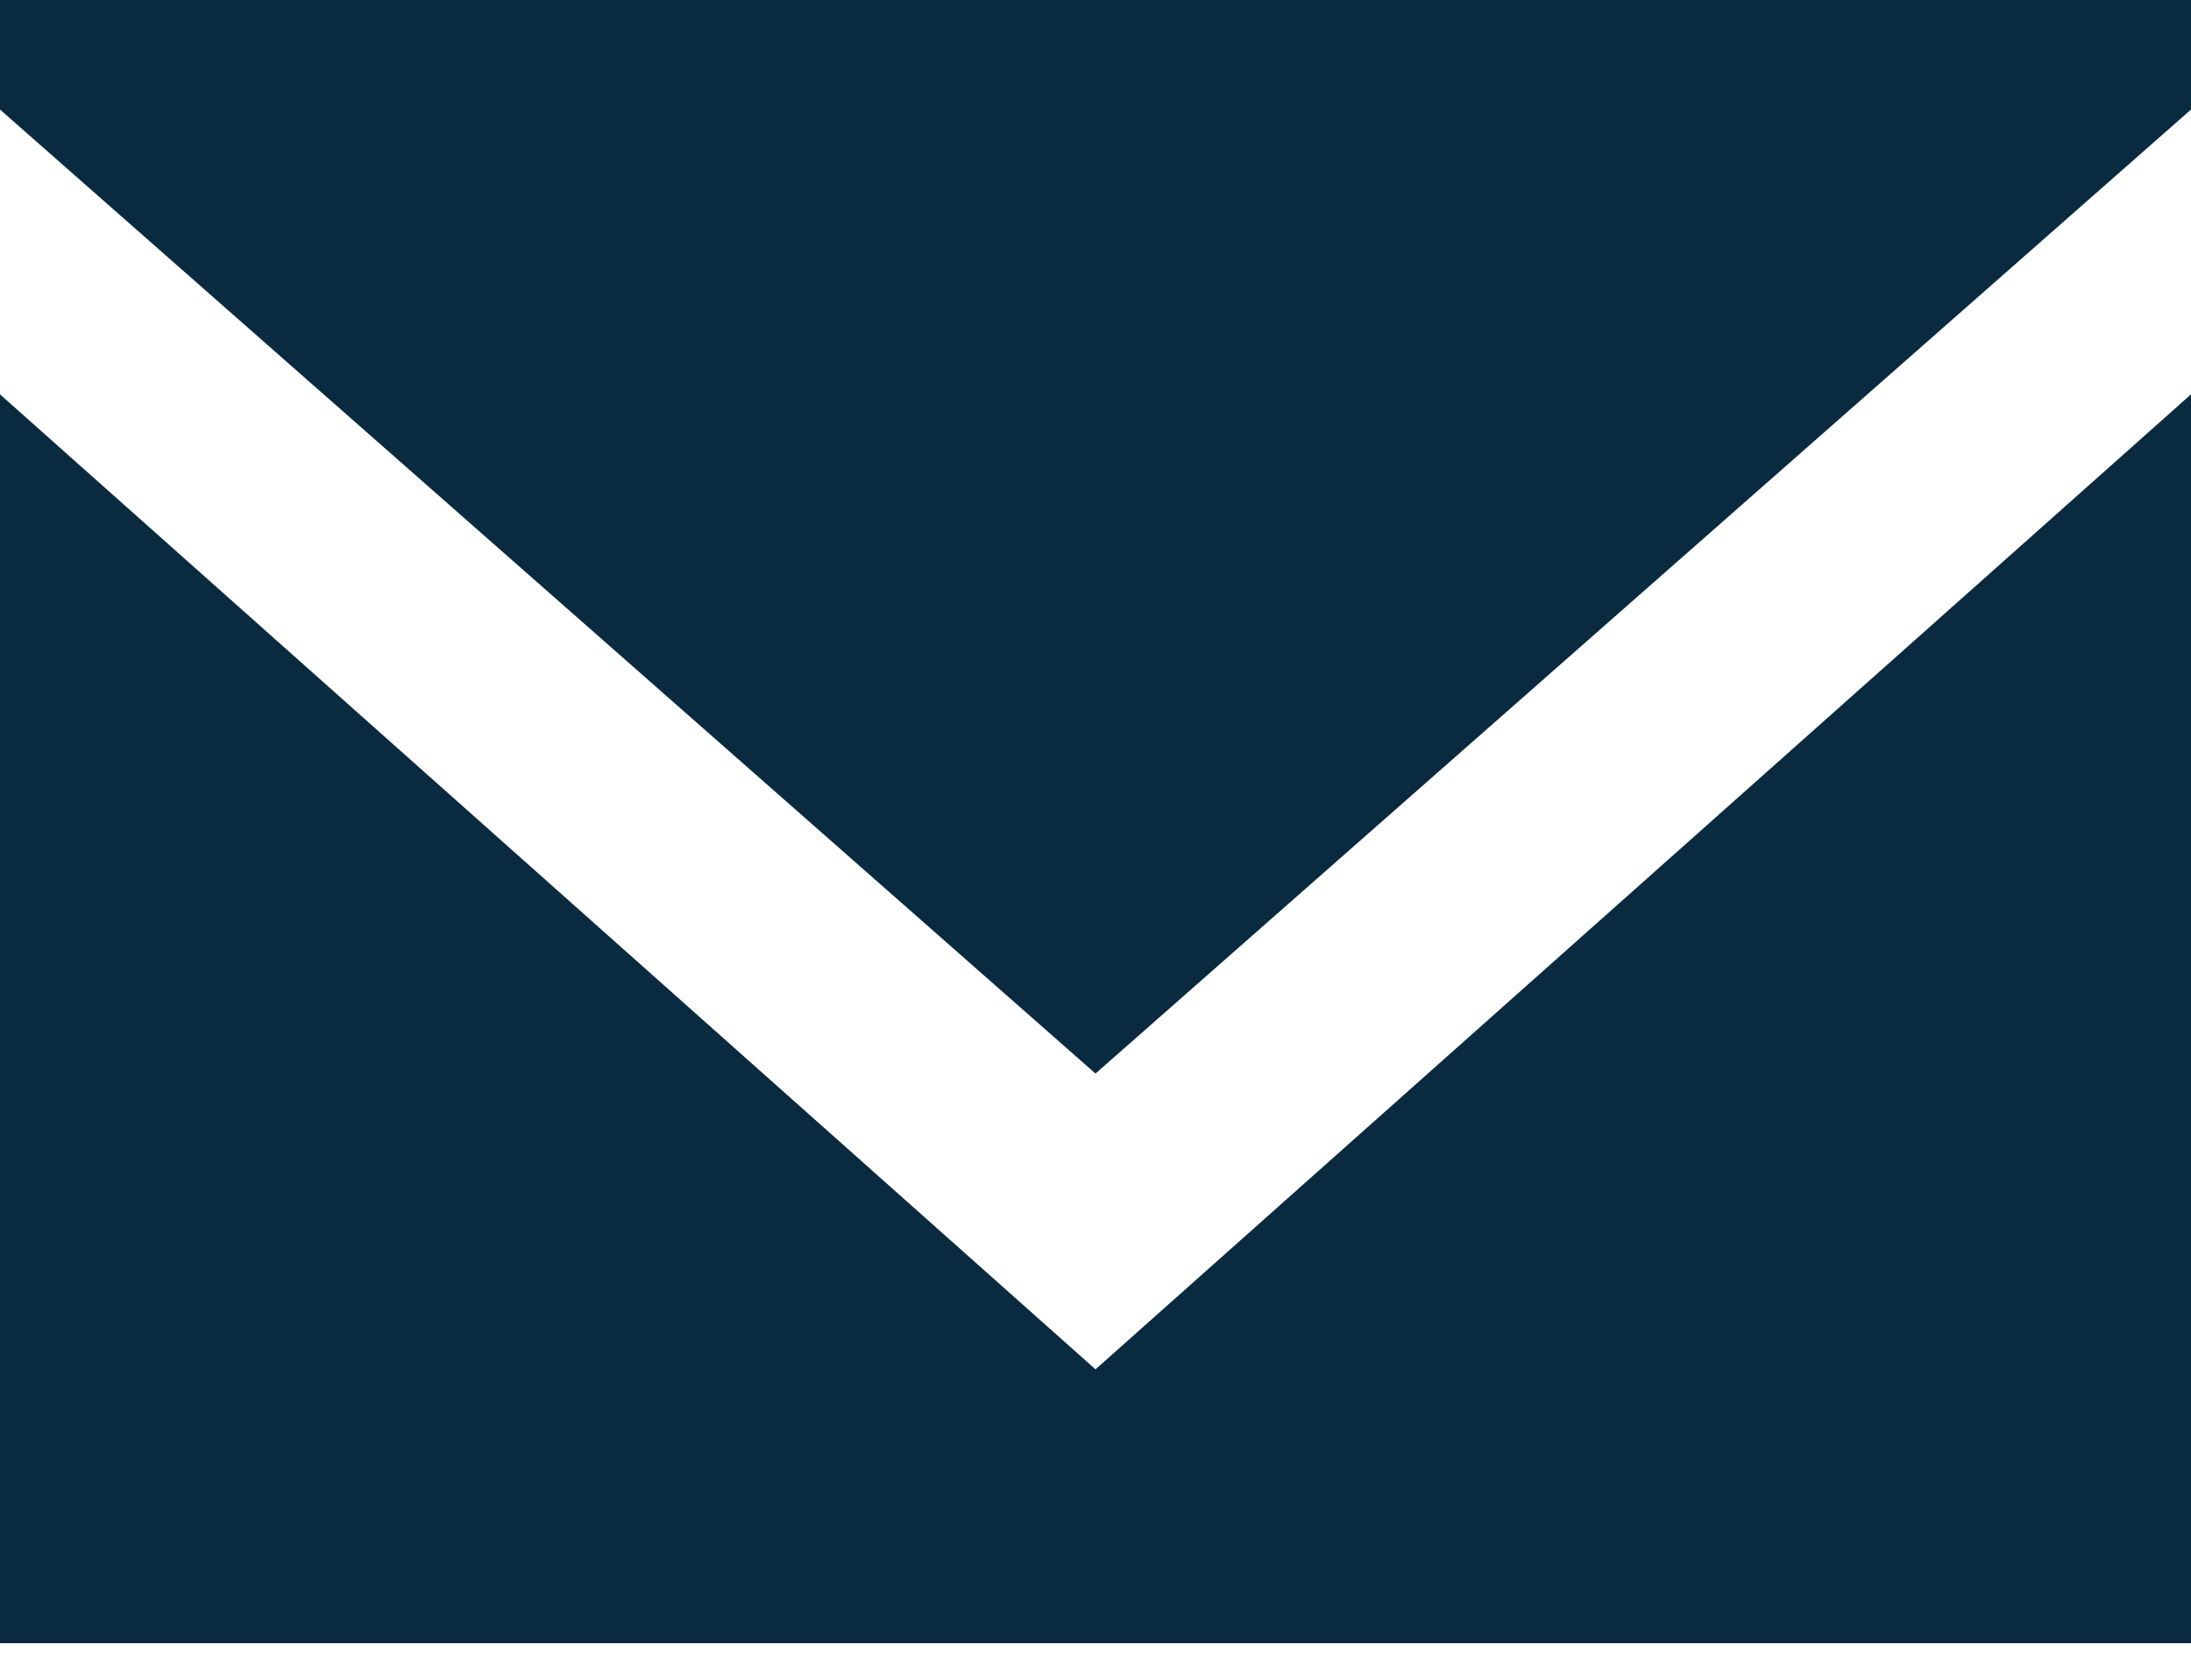 <svg width="30" height="23" viewBox="0 0 30 23" fill="none" xmlns="http://www.w3.org/2000/svg">
<path d="M15 14.7L0 1.5V0C6.15 0 24 0 30 0V1.5L15 14.7ZM15 18.75L0 5.4C0 11.85 0 15.75 0 22.5C6 22.5 23.85 22.5 30 22.5C30 15.75 30 11.85 30 5.4L15 18.75Z" fill="#0A2A40"/>
</svg>
